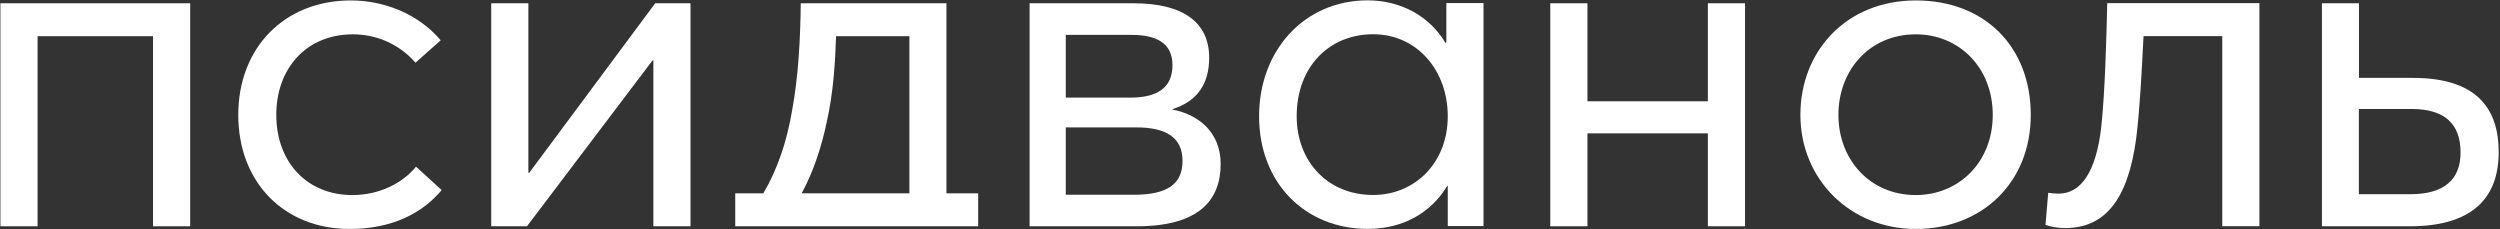 <?xml version="1.0" encoding="UTF-8"?> <svg xmlns="http://www.w3.org/2000/svg" width="1703" height="156" viewBox="0 0 1703 156" fill="none"><rect x="0" y="0" width="1703" height="156" fill="#333333" stroke="none"/><path d="M0.367 2.23H129.553V154.141H104.247V24.659H25.599V154.141H0.293V2.23H0.367Z" fill="white"></path><path d="M162.311 78.279C162.311 32.388 193.814 0.295 239.04 0.295C261.838 0.295 285.226 9.665 300.203 27.445L283.012 42.718C273.347 31.503 258.37 23.388 240.295 23.388C209.086 23.388 188.207 46.185 188.207 78.279C188.207 110.372 209.086 132.875 239.999 132.875C258.075 132.875 274.011 125.055 283.381 113.545L300.867 129.481C288.103 144.753 267.814 155.968 238.155 155.968C193.814 155.968 162.311 124.464 162.311 78.279Z" fill="white"></path><path d="M334.621 2.23H359.927V117.694H360.517L446.322 2.23H470.374V154.141H445.068V41.185H444.477L358.968 154.141H334.621V2.23Z" fill="white"></path><path d="M666.407 154.141H500.848V131.712H519.956C529.916 114.89 536.188 95.487 539.581 75.271C543.934 51.588 545.188 26.577 545.484 2.23H644.716V131.712H666.333V154.141H666.407ZM619.484 131.712V24.659H569.535C568.945 42.735 567.691 63.024 563.264 82.723C559.501 100.799 553.894 117.325 546.074 131.712H619.41H619.484Z" fill="white"></path><path d="M701.365 2.23H772.192C805.245 2.23 823.69 14.699 823.69 39.341C823.69 57.122 815.575 69 798.753 74.312V74.608C817.493 78.37 831.511 90.838 831.511 111.718C831.511 137.024 815.944 154.141 774.406 154.141H701.365V2.23ZM769.979 66.492C789.014 66.492 798.679 59.335 798.679 44.358C798.679 29.381 787.76 23.774 770.938 23.774H726.007V66.492H769.979ZM772.488 132.671C794.99 132.671 805.541 125.515 805.541 109.578C805.541 93.642 794.326 86.781 774.037 86.781H726.007V132.671H772.488Z" fill="white"></path><path d="M857.695 79.181C857.695 34.25 888.609 0.238 931.622 0.238C954.05 0.238 973.749 10.863 984.668 29.233L985.258 28.938V2.083H1010.56V153.993H986.217V126.547H985.922C975.003 144.623 956.264 155.911 931.622 155.911C889.789 155.911 857.695 125.367 857.695 79.181ZM986.217 79.181C986.217 47.973 965.338 23.331 935.384 23.331C905.43 23.331 883.297 45.464 883.297 79.181C883.297 109.726 904.176 132.818 935.384 132.818C963.494 132.818 986.217 111.275 986.217 79.181Z" fill="white"></path><path d="M1056.05 2.23H1081.36V69H1163.4V2.23H1188.71V154.141H1163.4V90.838H1081.36V154.141H1056.05V2.23Z" fill="white"></path><path d="M1226.43 78.279C1226.43 34.602 1257.93 0.295 1305.08 0.295C1352.22 0.295 1383.36 32.093 1383.36 78.279C1383.36 124.464 1350.01 155.968 1305.08 155.968C1260.15 155.968 1226.43 121.956 1226.43 78.279ZM1357.46 78.279C1357.46 45.816 1334.37 23.388 1305.08 23.388C1273.28 23.388 1252.33 48.029 1252.33 78.279C1252.33 108.528 1273.57 132.875 1305.08 132.875C1334.07 132.875 1357.46 110.741 1357.46 78.279Z" fill="white"></path><path d="M1539.11 2.191V154.101H1513.8V24.62H1460.17C1458.91 49.557 1457.66 74.568 1455.15 94.488C1449.54 135.951 1433.9 155.355 1406.82 155.355C1401.51 155.355 1396.5 154.396 1393.4 153.142L1395.24 131.304C1397.09 131.599 1399.3 131.894 1402.4 131.894C1417.96 131.894 1428 116.327 1431.39 86.372C1433.9 62.69 1434.86 28.014 1435.45 2.117H1539.04L1539.11 2.191Z" fill="white"></path><path d="M1581.63 2.23H1606.93V53.064H1643.75C1686.17 53.064 1702.11 73.058 1702.11 103.602C1702.11 134.147 1684.92 154.141 1641.61 154.141H1581.7V2.23H1581.63ZM1641.83 132.302C1664.92 132.302 1676.14 122.342 1676.14 103.897C1676.14 84.272 1665.22 74.238 1642.72 74.238H1606.86V132.302H1641.83Z" fill="white"></path></svg> 